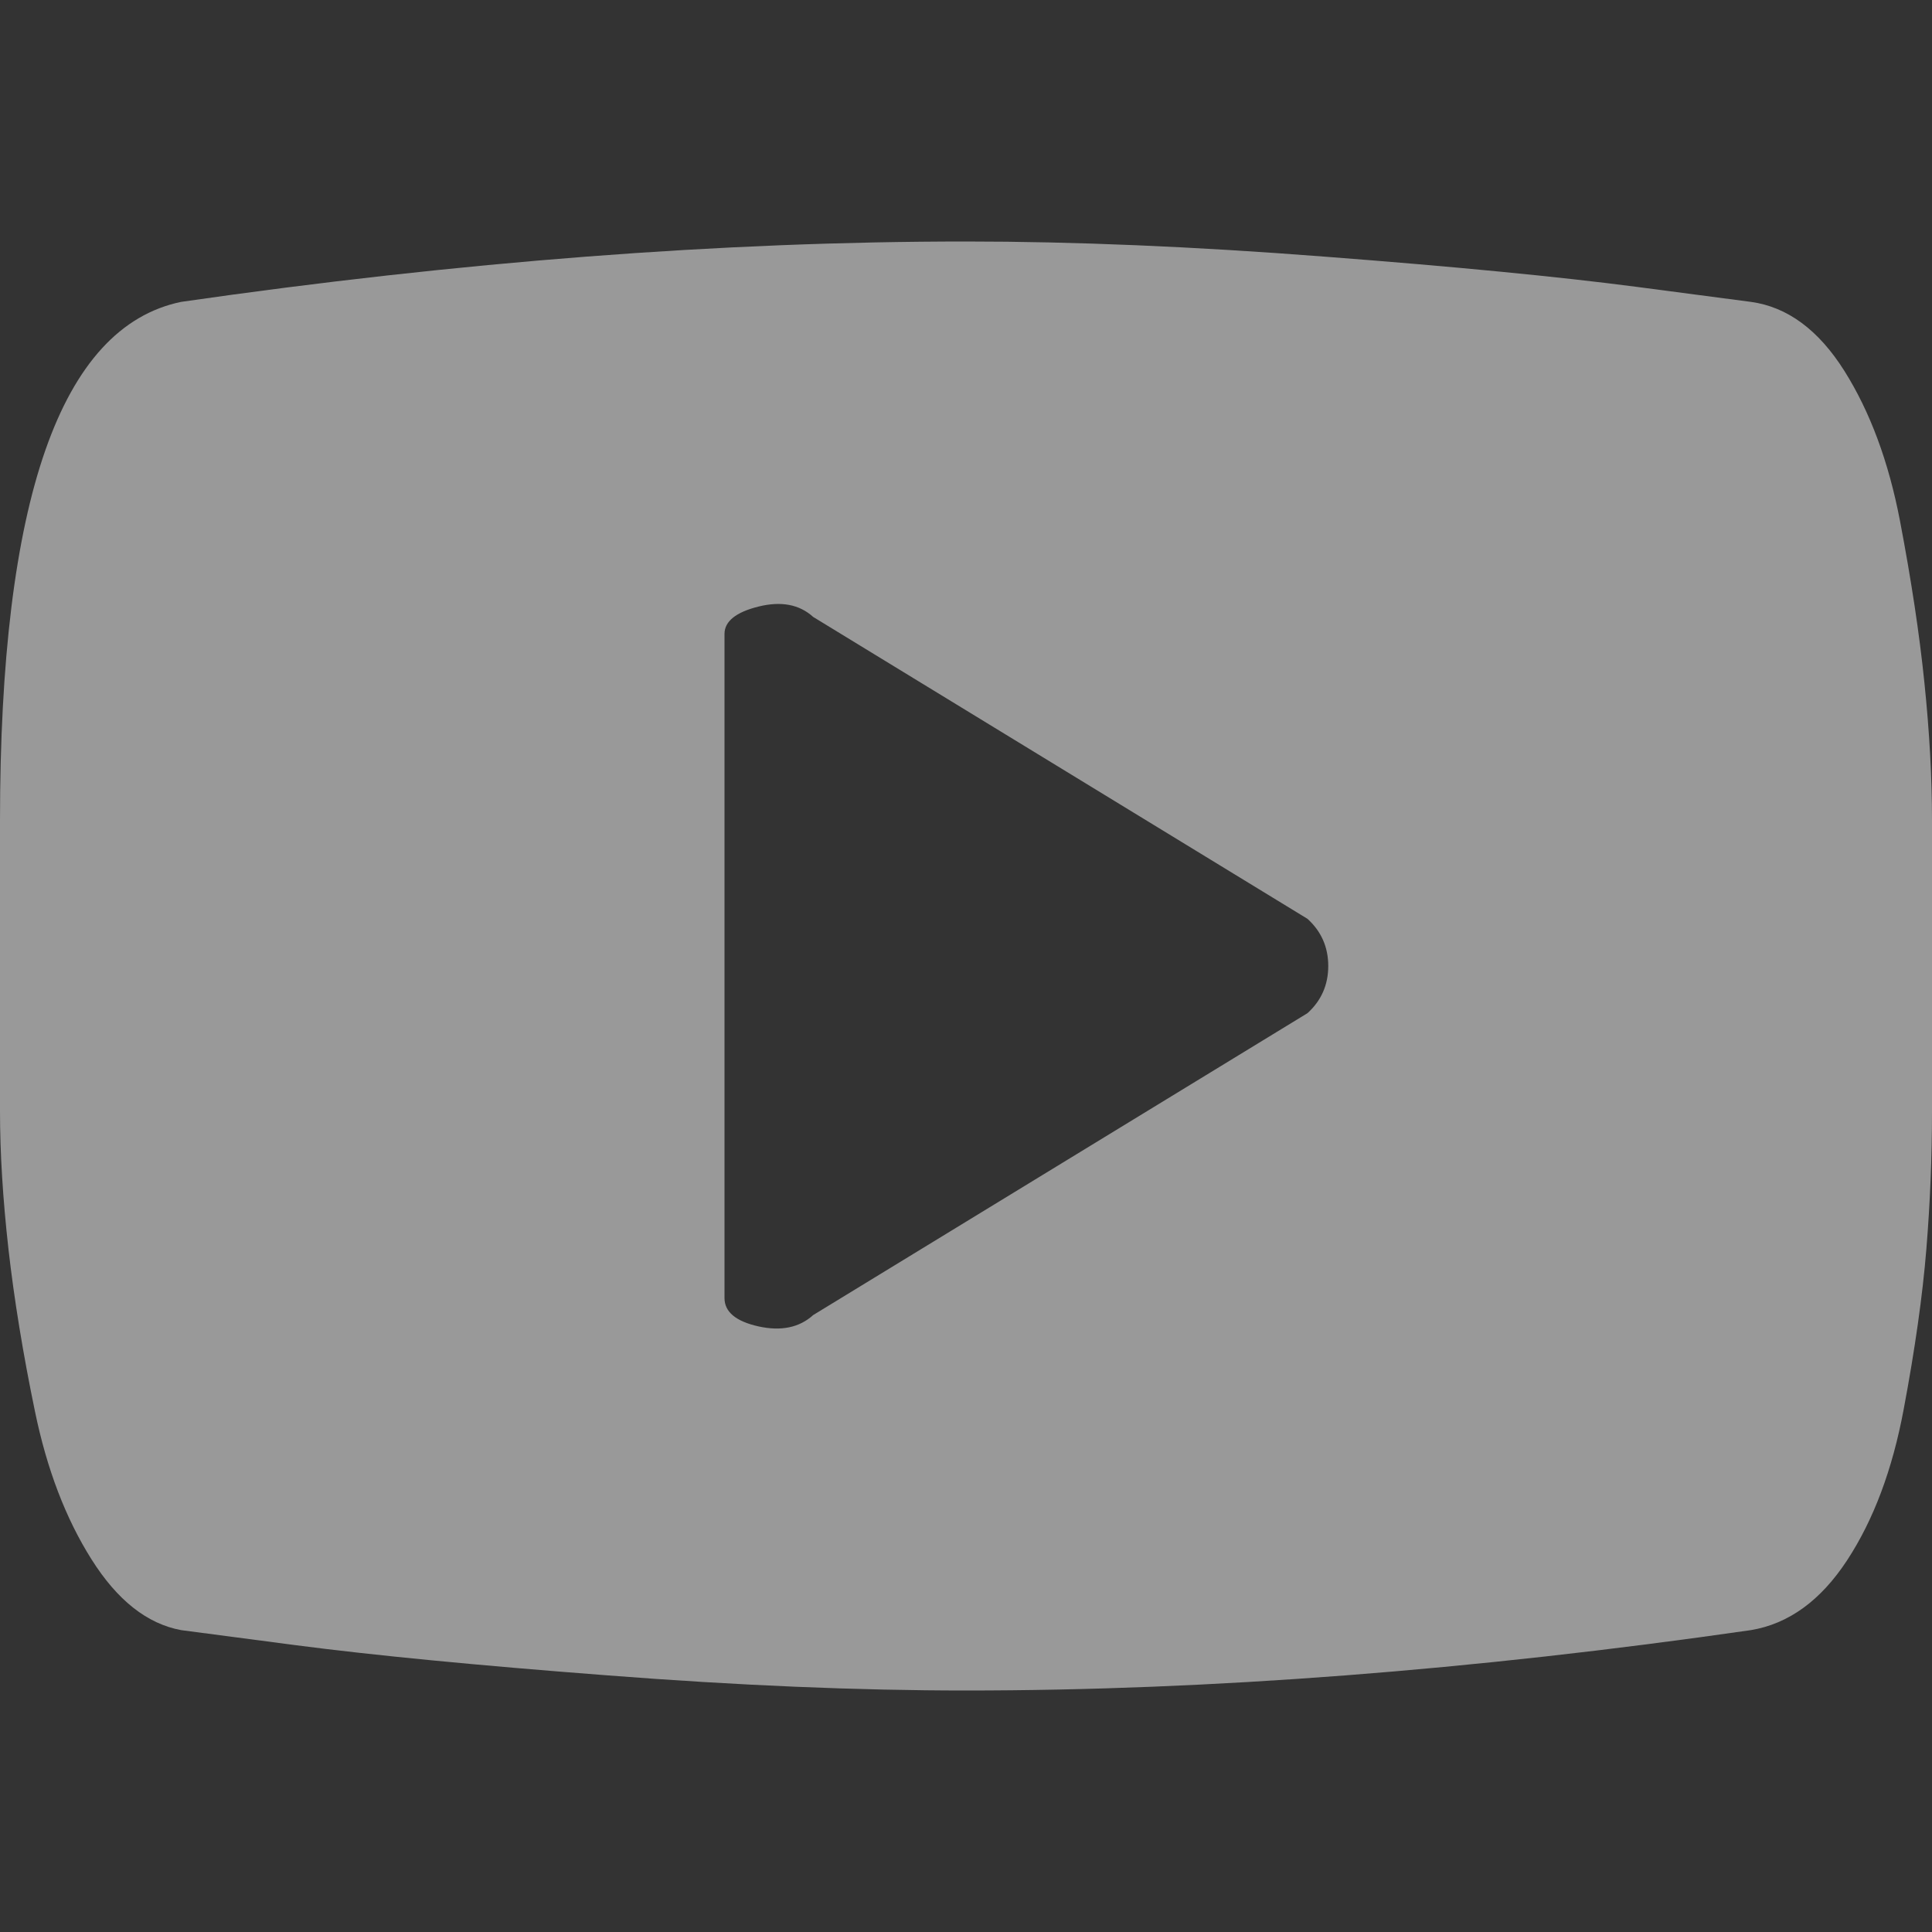 <svg width="24" height="24" viewBox="0 0 24 24" fill="none" xmlns="http://www.w3.org/2000/svg">
<rect x="0" y="0" width="24" height="24" fill="#333333" stroke="none"/>
<path d="M21.75 20.25C18.281 20.75 15.031 21 12 21C10.656 21 9.172 20.938 7.547 20.812C5.922 20.688 4.633 20.562 3.68 20.438L2.25 20.25C1.828 20.172 1.457 19.879 1.137 19.371C0.816 18.863 0.582 18.25 0.434 17.531C0.285 16.812 0.176 16.141 0.105 15.516C0.035 14.891 0 14.32 0 13.805V10.195C0 6.211 0.75 4.062 2.25 3.75C5.719 3.25 8.969 3 12 3C13.344 3 14.828 3.062 16.453 3.188C18.078 3.312 19.367 3.438 20.32 3.562L21.75 3.75C22.203 3.812 22.59 4.098 22.91 4.605C23.23 5.113 23.461 5.734 23.602 6.469C23.742 7.203 23.844 7.875 23.906 8.484C23.969 9.094 24 9.664 24 10.195V13.805C24 14.367 23.977 14.938 23.93 15.516C23.883 16.094 23.789 16.758 23.648 17.508C23.508 18.258 23.273 18.883 22.945 19.383C22.617 19.883 22.219 20.172 21.75 20.25ZM16.242 11.414L10.102 7.664C9.93 7.508 9.703 7.465 9.422 7.535C9.141 7.605 9 7.719 9 7.875V16.125C9 16.297 9.141 16.414 9.422 16.477C9.703 16.539 9.93 16.492 10.102 16.336L16.242 12.586C16.414 12.43 16.5 12.234 16.5 12C16.5 11.766 16.414 11.57 16.242 11.414Z" fill="white" fill-opacity="0.5"/>
</svg>
